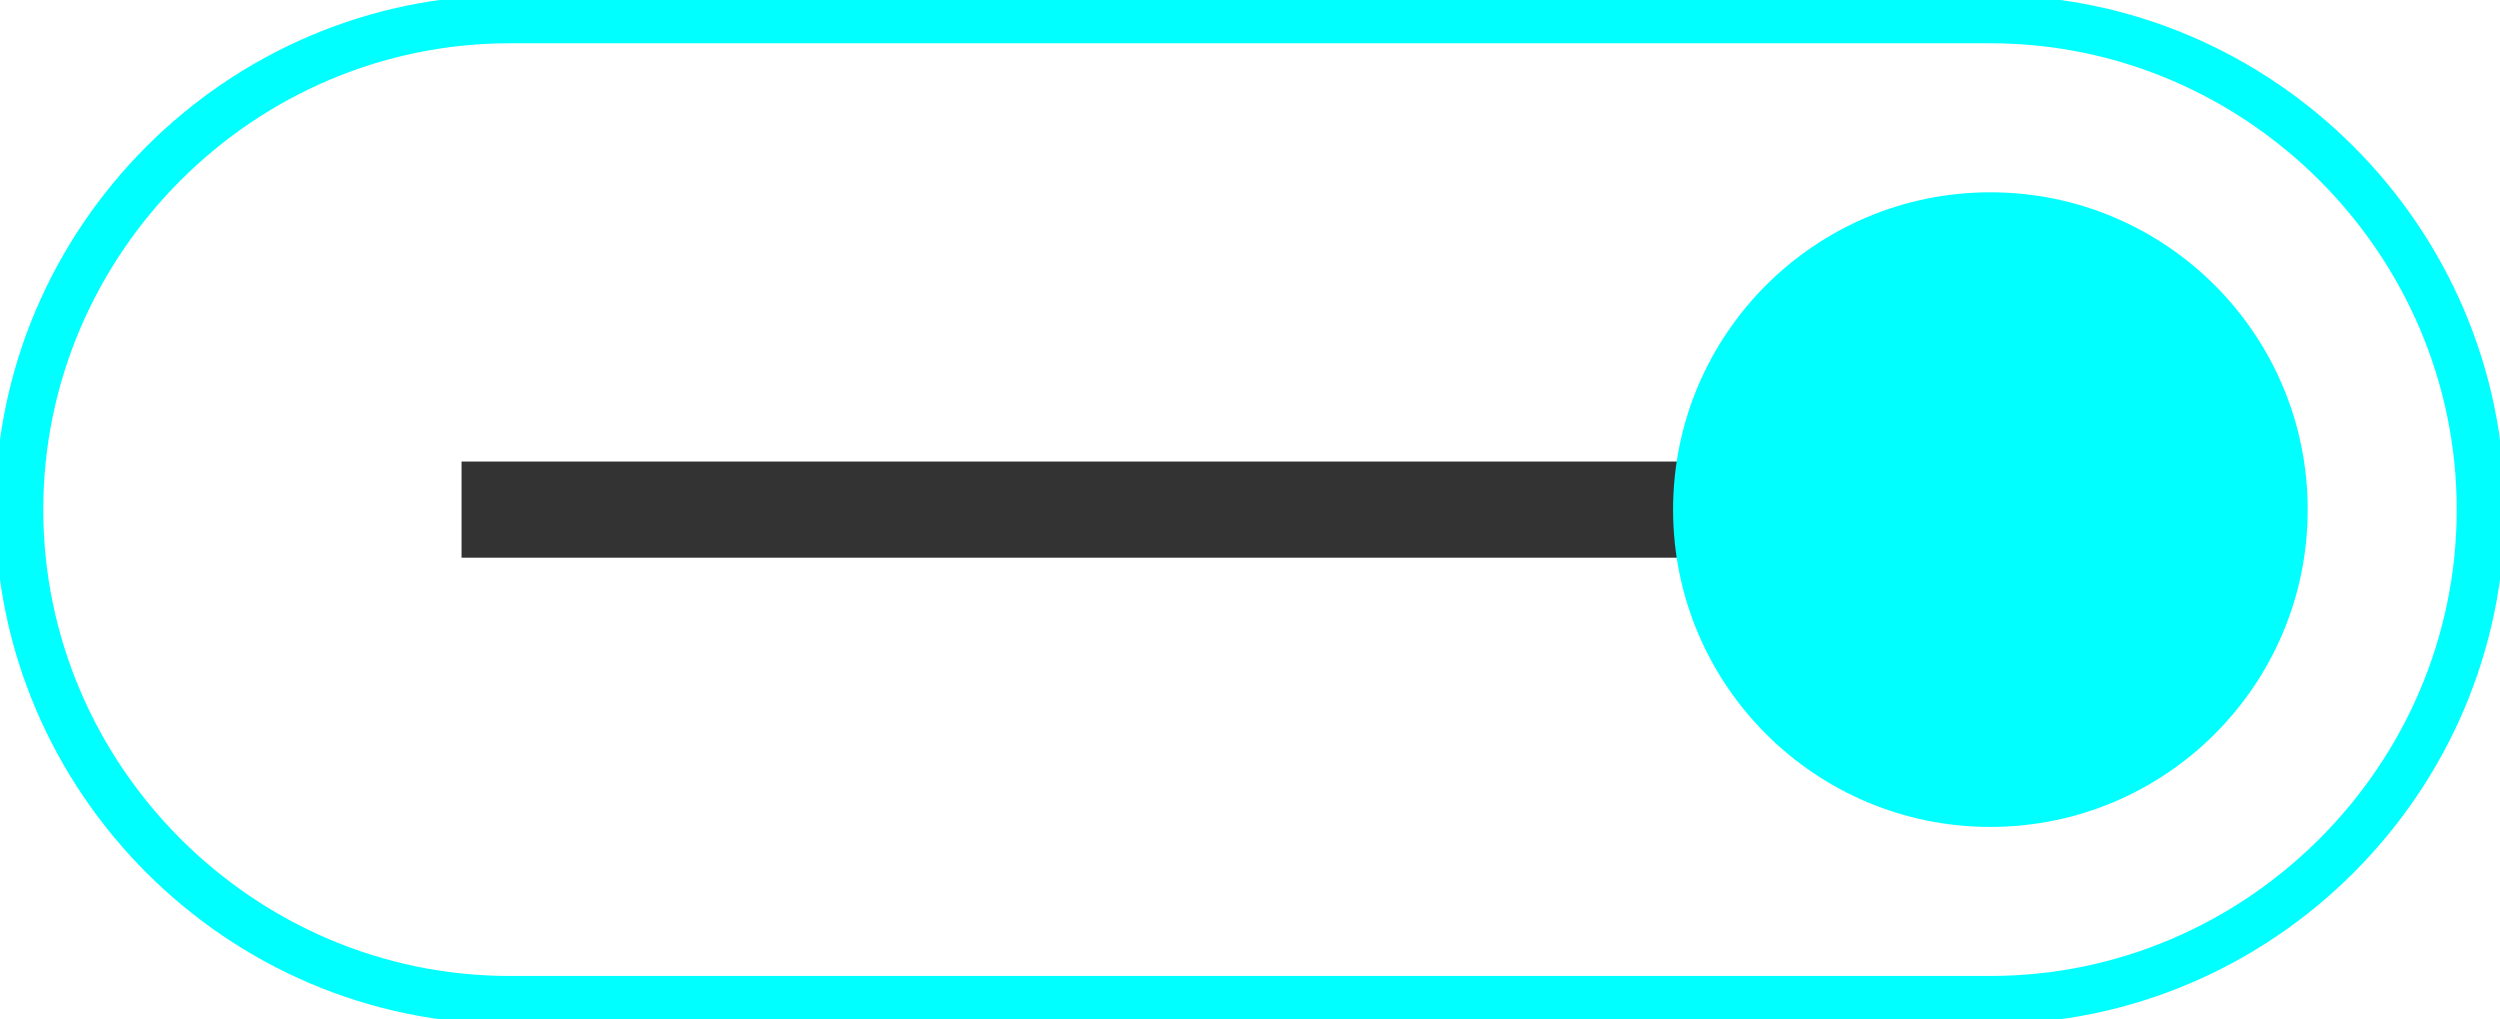 <?xml version="1.0" encoding="utf-8"?>
<!-- Generator: Adobe Illustrator 20.1.0, SVG Export Plug-In . SVG Version: 6.00 Build 0)  -->
<svg version="1.1" id="Capa_1" xmlns="http://www.w3.org/2000/svg" xmlns:xlink="http://www.w3.org/1999/xlink" x="0px" y="0px"
	 viewBox="0 0 26 10.6" style="enable-background:new 0 0 26 10.6;" xml:space="preserve">
<style type="text/css">
	.st0{fill:none;stroke:#333333;stroke-miterlimit:10;}
	.st1{fill:none;stroke:#00FFFF;stroke-width:0.5;stroke-miterlimit:10;}
	.st2{fill:#00FFFF;}
</style>
<g>
	<line class="st0" x1="20.7" y1="5.3" x2="4.8" y2="5.3"/>
	<g>
		<path class="st1" d="M25.8,5.3c0,2.8-2.3,5.1-5.1,5.1H5.3c-2.8,0-5.1-2.3-5.1-5.1l0,0c0-2.8,2.3-5.1,5.1-5.1h15.4
			C23.5,0.2,25.8,2.5,25.8,5.3L25.8,5.3z"/>
		<circle class="st2" cx="20.7" cy="5.3" r="3.3"/>
	</g>
</g>
</svg>

